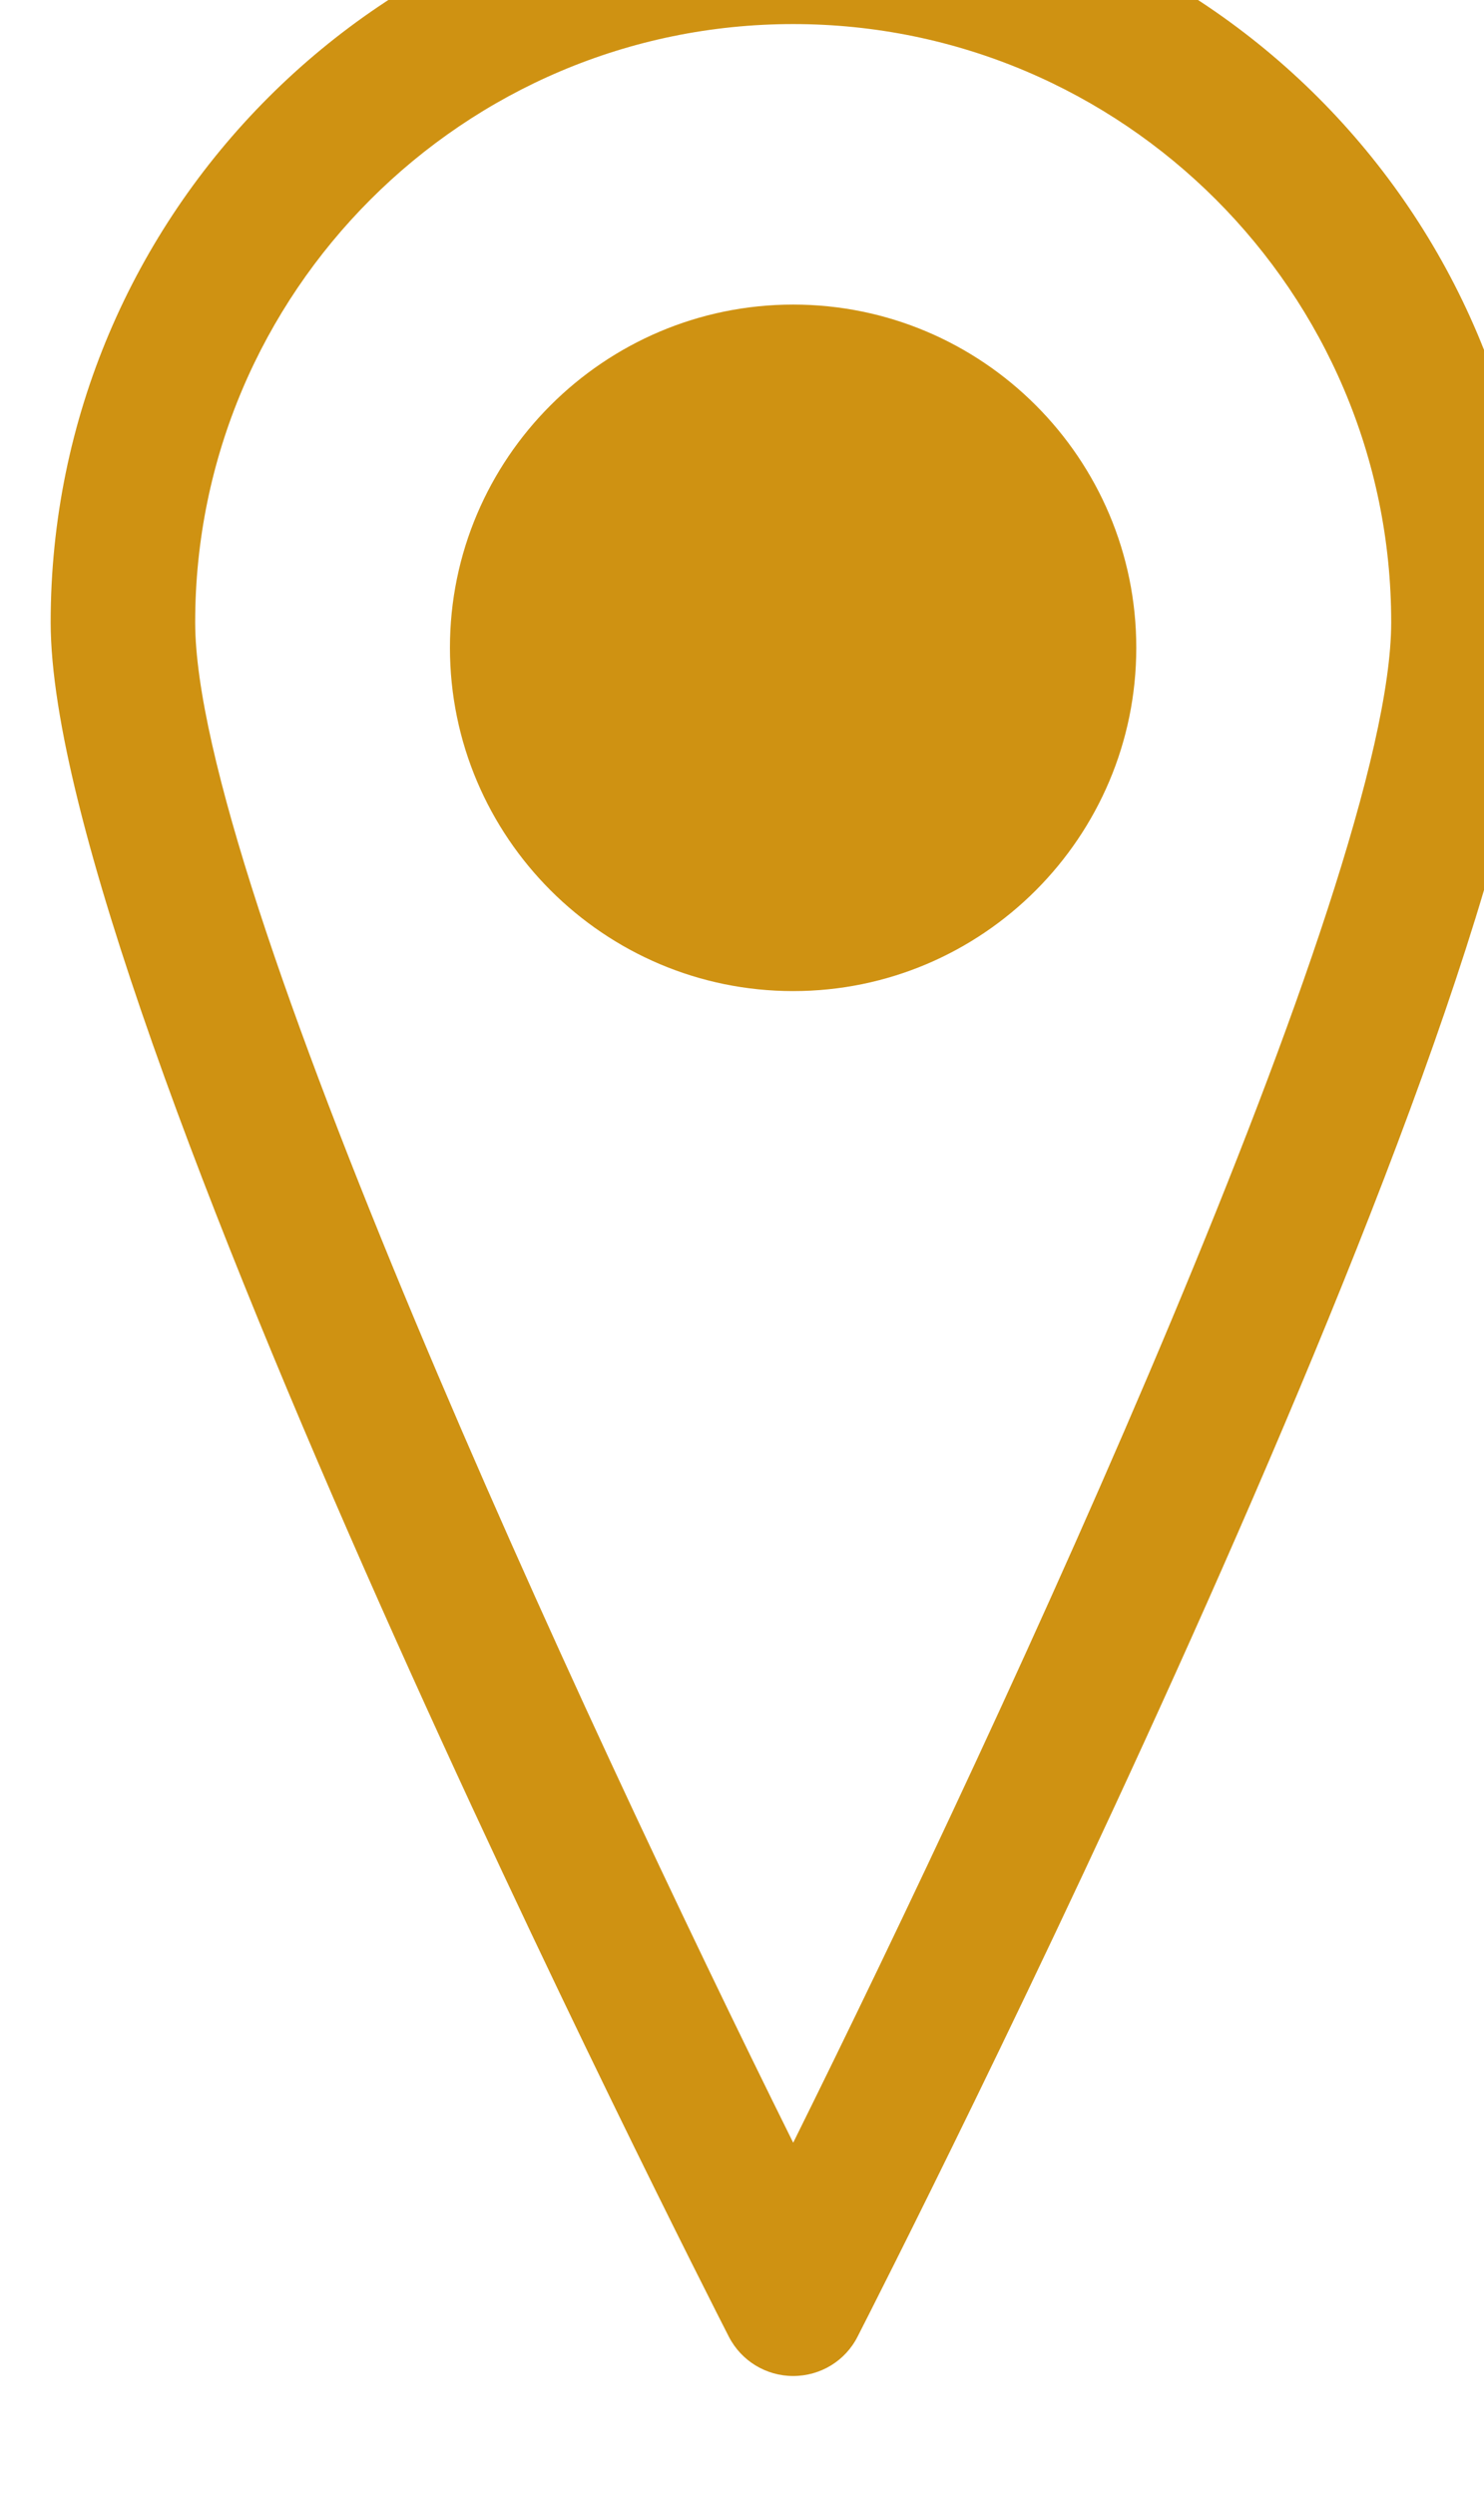 <?xml version="1.0" encoding="UTF-8" standalone="no"?>
<svg
   xmlns:dc="http://purl.org/dc/elements/1.1/"
   xmlns:cc="http://creativecommons.org/ns#"
   xmlns:rdf="http://www.w3.org/1999/02/22-rdf-syntax-ns#"
   xmlns:svg="http://www.w3.org/2000/svg"
   xmlns="http://www.w3.org/2000/svg"
   id="svg1565"
   version="1.1"
   viewBox="0 0 3.44 5.783"
   height="5.783mm"
   width="3.44mm">
  <defs
     id="defs1559">
    <clipPath
       id="clipPath574"
       clipPathUnits="userSpaceOnUse">
      <path
         id="path572"
         d="M 0,1790.304 H 1616 V 0 H 0 Z" />
    </clipPath>
  </defs>
  <g
     transform="translate(0,-291.217)"
     id="layer1">
    <g
       id="g568"
       transform="matrix(0.353,0,0,-0.353,-187.112,734.196)">
      <g
         clip-path="url(#clipPath574)"
         id="g570">
        <g
           transform="translate(535.271,1254.74)"
           id="g576">
          <path
             id="path578"
             style="fill:#cf9212;fill-opacity:1;fill-rule:nonzero;stroke:none"
             d="m 0,0 c -2.165,0 -3.927,-1.762 -3.927,-3.928 0,-1.707 2.534,-7.176 3.927,-9.984 1.392,2.808 3.927,8.277 3.927,9.984 C 3.927,-1.762 2.165,0 0,0 m 0,-15.444 c -0.178,0 -0.341,0.099 -0.423,0.259 -0.181,0.354 -4.453,8.741 -4.453,11.257 0,2.689 2.187,4.876 4.876,4.876 2.689,0 4.876,-2.187 4.876,-4.876 0,-2.516 -4.272,-10.903 -4.453,-11.257 C 0.342,-15.345 0.179,-15.444 0,-15.444" />
        </g>
        <g
           transform="translate(535.271,1252.898)"
           id="g580">
          <path
             id="path582"
             style="fill:#cf9212;fill-opacity:1;fill-rule:nonzero;stroke:none"
             d="m 0,0 c -1.242,0 -2.254,-1.011 -2.254,-2.253 0,-1.244 1.012,-2.255 2.254,-2.255 1.243,0 2.253,1.011 2.253,2.255 C 2.253,-1.011 1.243,0 0,0" />
        </g>
      </g>
    </g>
  </g>
</svg>
